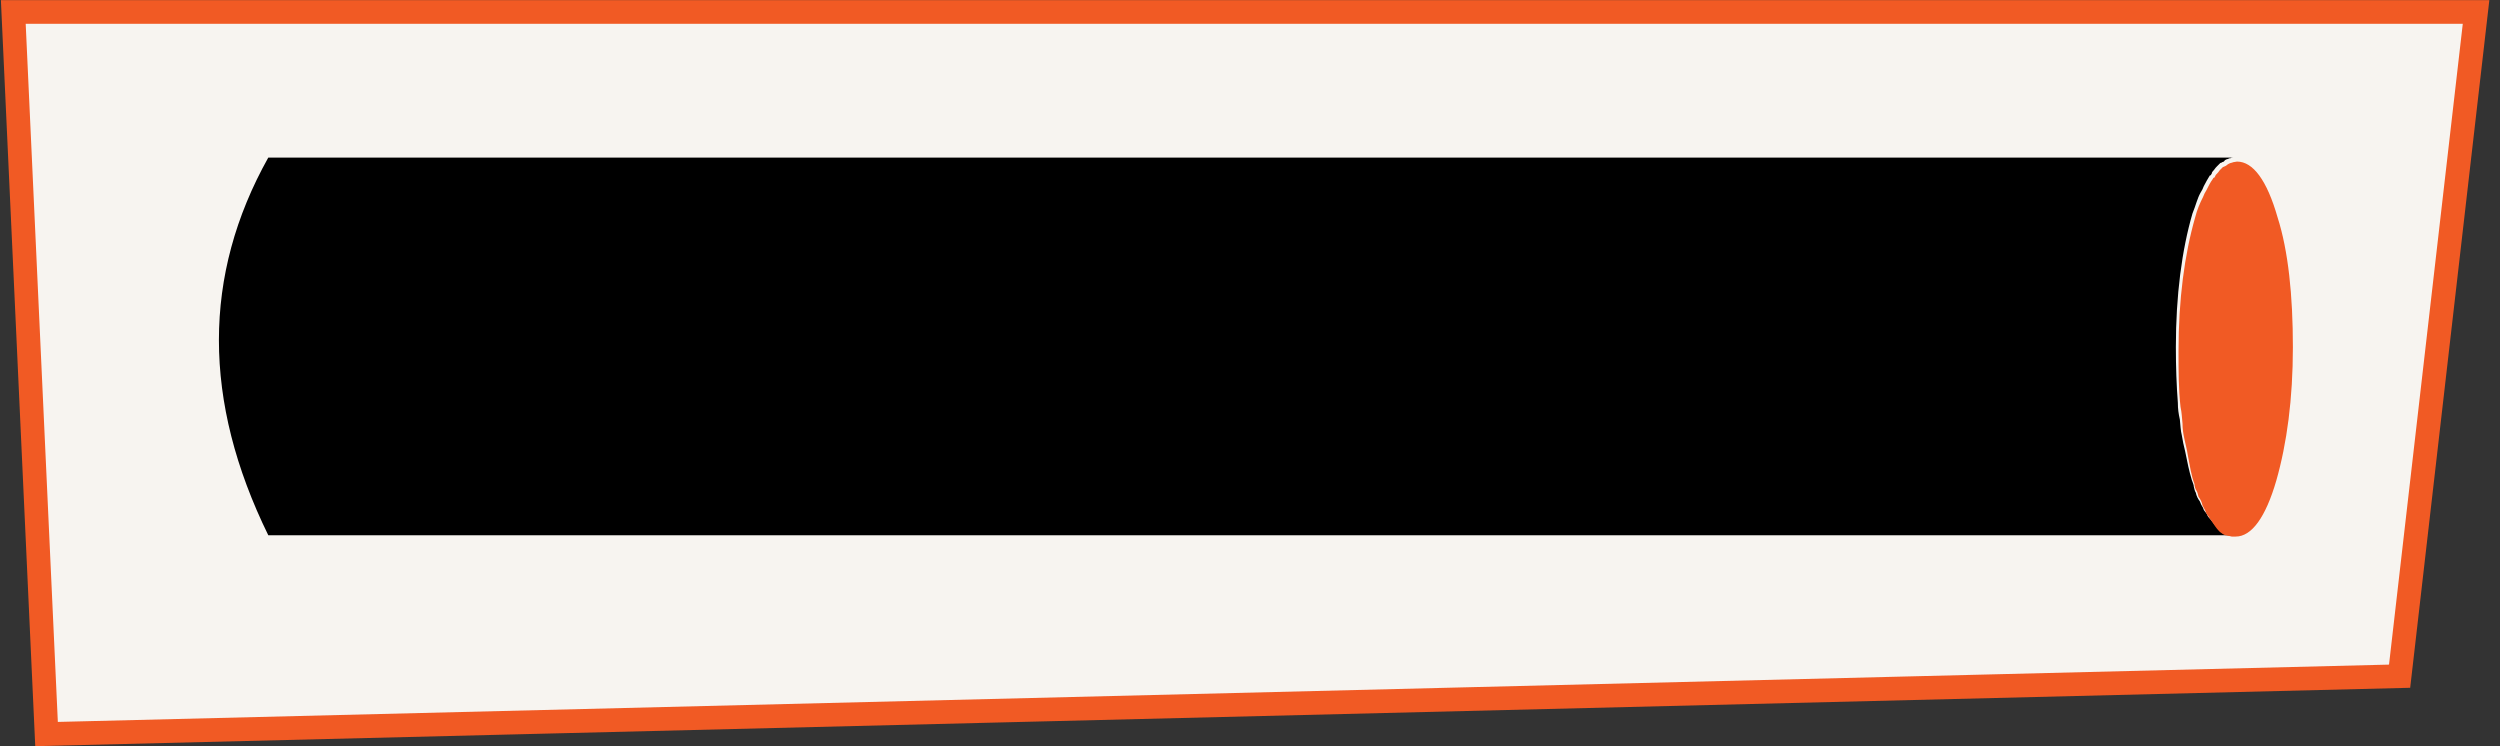 <?xml version="1.0" encoding="utf-8"?>
<!-- Generator: Adobe Illustrator 20.0.0, SVG Export Plug-In . SVG Version: 6.00 Build 0)  -->
<!DOCTYPE svg PUBLIC "-//W3C//DTD SVG 1.1//EN" "http://www.w3.org/Graphics/SVG/1.1/DTD/svg11.dtd">
<svg version="1.1" id="Calque_1" xmlns="http://www.w3.org/2000/svg" xmlns:xlink="http://www.w3.org/1999/xlink" x="0px" y="0px"
	 viewBox="0 0 376 112.2" style="enable-background:new 0 0 376 112.2;" xml:space="preserve">
<rect x="0" y="0" width="376" height="112.2" fill="#333333" stroke="none"/>
<style type="text/css">
	.st0{fill:#F7F4F0;stroke:#F15A24;stroke-width:3.562;stroke-miterlimit:10;}
	.st1{fill:#F15A24;}
</style>
<g id="axe-item">
	<polygon class="st0" points="360.9,101.7 7,110.4 2,1.8 372.4,1.8 	"/>
	<g transform="matrix( 1, 0, 0, 1, 175.65,342.7) ">
		<g transform="matrix( 1, 0, 0, 1, 0,0) ">
			<g>
				<g id="Symbole_2_0_Layer6_0_FILL_2_">
					<path d="M159.8-262.2c0.1,0,0.5,0,0.6,0h-295.7c-9.9-20.2-9.9-39.1,0-56.8h295.7c-0.1,0-0.5,0-0.6,0.1c-0.1,0-0.3,0-0.3,0.1
						c-0.1,0-0.5,0.1-0.6,0.3s-0.3,0.1-0.5,0.3c0,0,0,0-0.1,0c-0.1,0.1-0.3,0.3-0.5,0.5c-0.1,0.1-0.3,0.3-0.5,0.6
						c-0.1,0.1-0.3,0.3-0.3,0.5c-0.1,0.1-0.1,0.3-0.3,0.3c-0.3,0.5-0.6,1-0.9,1.6c-0.1,0.3-0.3,0.7-0.5,1c-0.5,0.9-0.7,1.9-1.2,3.1
						c-1.6,5.5-2.5,12.3-2.5,20.1c0,3,0.1,5.8,0.3,8.4c0,0.9,0.1,1.6,0.3,2.5c0.1,0.9,0.1,1.6,0.3,2.4c0.1,0.7,0.3,1.6,0.5,2.4
						c0.3,1.5,0.6,3,1,4.3c0.1,0.3,0.3,0.7,0.3,1c0.1,0.3,0.1,0.6,0.3,0.9c0.1,0.5,0.3,0.9,0.6,1.3c0.1,0.3,0.3,0.7,0.5,1
						c0.1,0.5,0.5,0.7,0.6,1c0.1,0.3,0.3,0.5,0.5,0.7c0.5,0.6,0.9,1.2,1.3,1.5c0.1,0.1,0.3,0.3,0.5,0.3l0,0c0.1,0.1,0.3,0.1,0.5,0.1
						l0,0C159.5-262.2,159.6-262.2,159.8-262.2z"/>
				</g>
			</g>
		</g>
		<g transform="matrix( 1, 0, 0, 1, 0,0) ">
			<g>
				<g id="Symbole_2_0_Layer1_0_FILL_1_">
					<path class="st1" d="M169.2-290.5c0,7.8-0.9,14.5-2.5,20.1c-1.6,5.5-3.7,8.4-6.1,8.4l0,0c-0.1,0-0.5,0-0.6,0s-0.3-0.1-0.5-0.1
						l0,0c-0.1,0-0.3-0.1-0.5-0.1l0,0c-0.1-0.1-0.3-0.1-0.5-0.3c-0.5-0.3-0.9-0.9-1.3-1.5c-0.1-0.1-0.3-0.5-0.5-0.7
						c-0.1-0.3-0.5-0.6-0.6-1c-0.1-0.3-0.3-0.6-0.5-1c-0.1-0.5-0.3-0.9-0.6-1.3c-0.1-0.3-0.1-0.6-0.3-0.9s-0.3-0.7-0.3-1
						c-0.5-1.3-0.7-2.8-1-4.3c-0.1-0.7-0.3-1.5-0.5-2.4s-0.3-1.6-0.3-2.4c-0.1-0.9-0.1-1.6-0.3-2.5c-0.3-2.7-0.3-5.4-0.3-8.4
						c0-7.8,0.9-14.5,2.5-20.1c0.3-1.2,0.7-2.1,1.2-3.1c0.1-0.3,0.3-0.7,0.5-1c0.3-0.6,0.6-1.2,0.9-1.6c0.1-0.1,0.1-0.3,0.3-0.3
						c0.1-0.1,0.1-0.3,0.3-0.5s0.3-0.3,0.5-0.6c0.1-0.1,0.3-0.3,0.5-0.5c0,0,0,0,0.1,0c0.1-0.1,0.3-0.1,0.5-0.3
						c0.1-0.1,0.5-0.3,0.6-0.3s0.3-0.1,0.3-0.1c0.1,0,0.5-0.1,0.6-0.1l0,0c2.4,0,4.5,2.8,6.1,8.4C168.5-305,169.2-298.3,169.2-290.5
						z"/>
				</g>
			</g>
		</g>
	</g>
</g>
<g id="Calque_1_1_">
</g>
</svg>
